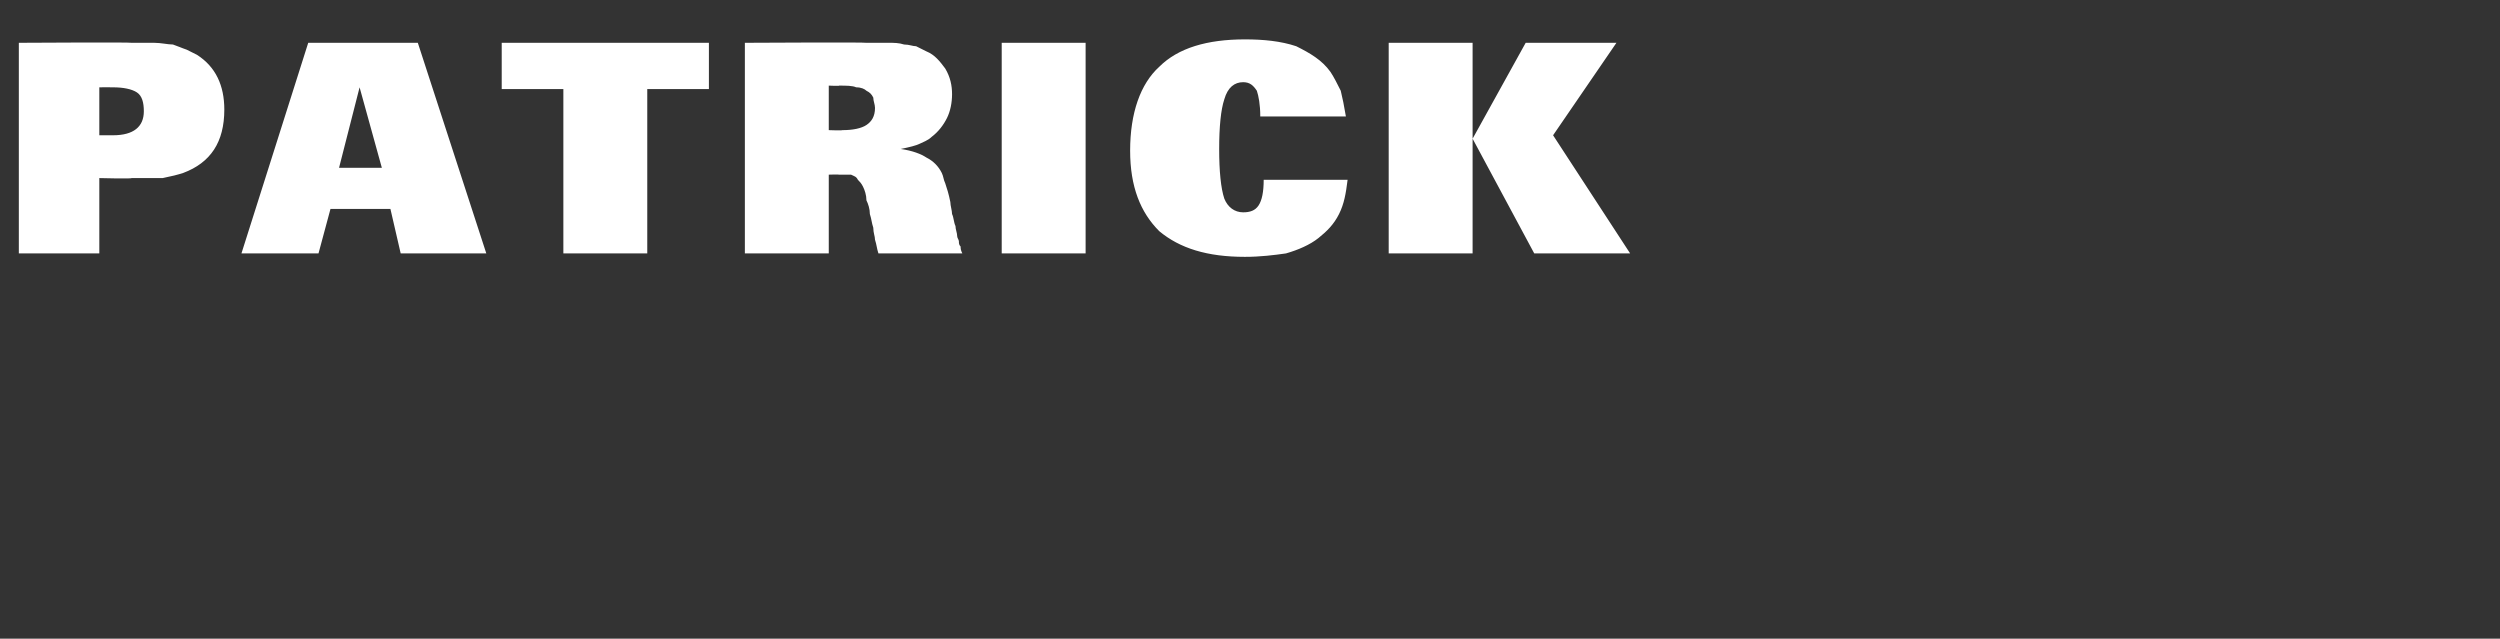<?xml version="1.0" standalone="no"?><!DOCTYPE svg PUBLIC "-//W3C//DTD SVG 1.1//EN" "http://www.w3.org/Graphics/SVG/1.1/DTD/svg11.dtd"><svg xmlns="http://www.w3.org/2000/svg" version="1.1" width="146px" height="37.3px" viewBox="0 -2 146 37.3" style="top:-2px"><rect x="0" y="-2" width="146" height="37.3" fill="#333333" stroke="none"/><desc>Patrick</desc><defs/><g id="Polygon414102"><path d="m11.5 1.2c1.1.7 1.6 1.8 1.6 3.2c0 1.9-.8 3.1-2.4 3.7c-.3.1-.7.2-1.2.3c-.5 0-1.1 0-1.8 0c-.03.05-1.9 0-1.9 0l0 4.4l-4.7 0l0-12.3c0 0 6.57-.04 6.6 0c.5 0 .9 0 1.3 0c.4 0 .8.1 1.1.1c.3.1.5.2.8.3c.2.1.4.2.6.3c0 0 0 0 0 0zm-4.9 4.7c1.2 0 1.8-.5 1.8-1.4c0-.5-.1-.9-.4-1.1c-.3-.2-.8-.3-1.4-.3c-.04-.01-.8 0-.8 0l0 2.8l.8 0c0 0-.04 0 0 0zm16.8 6.9l-.6-2.6l-3.5 0l-.7 2.6l-4.5 0l3.9-12.3l6.4 0l4 12.3l-5 0zm-2.4-9.7l-1.2 4.7l2.5 0l-1.3-4.7zm16.8.1l0 9.6l-4.9 0l0-9.6l-3.6 0l0-2.7l12.1 0l0 2.7l-3.6 0zm13.5 9.6c-.1-.3-.1-.5-.2-.8c0-.2-.1-.4-.1-.7c-.1-.3-.1-.5-.2-.8c0-.3-.1-.6-.2-.8c0-.3-.1-.6-.2-.8c-.1-.2-.2-.3-.3-.4c-.1-.2-.2-.2-.4-.3c-.2 0-.4 0-.7 0c.01-.02-.6 0-.6 0l0 4.6l-4.9 0l0-12.3c0 0 7.11-.04 7.1 0c.5 0 .9 0 1.3 0c.3 0 .6 0 .9.1c.3 0 .5.1.7.1c.2.1.4.2.6.3c.5.2.8.6 1.1 1c.3.5.4 1 .4 1.5c0 .5-.1 1-.3 1.4c-.2.4-.5.8-.9 1.1c-.2.2-.5.3-.7.4c-.2.1-.6.2-1.1.3c.7.1 1.2.3 1.5.5c.4.2.7.5.9.9c.1.2.1.4.2.6c.1.3.2.6.3 1.1c0 .2.1.5.1.7c.1.2.1.5.2.7c0 .2.1.4.1.6c0 .1.1.2.1.3c0 .1 0 .2.1.3c0 .1 0 .2.1.4c0 0-4.9 0-4.9 0zm-.2-8.5c0-.2-.1-.4-.1-.6c-.1-.2-.2-.3-.4-.4c-.1-.1-.3-.2-.6-.2c-.2-.1-.6-.1-1-.1c.04.03-.6 0-.6 0l0 2.6c0 0 .76.03.8 0c.6 0 1.1-.1 1.4-.3c.3-.2.5-.5.5-1zm7.4 8.5l0-12.3l4.9 0l0 12.3l-4.9 0zm20.2-4.3c-.1.8-.2 1.4-.5 2c-.3.6-.7 1-1.2 1.4c-.5.4-1.2.7-1.9.9c-.7.1-1.5.2-2.4.2c-2.2 0-3.8-.5-5-1.5c-1.1-1.1-1.7-2.6-1.7-4.7c0-2.2.6-3.9 1.7-4.9c1.1-1.1 2.8-1.6 5-1.6c1.1 0 2.1.1 3 .4c.8.4 1.5.8 2 1.5c.2.3.4.7.6 1.1c.1.4.2.9.3 1.5c0 0-5 0-5 0c0-.7-.1-1.2-.2-1.5c-.2-.3-.4-.5-.8-.5c-.5 0-.9.3-1.1 1c-.2.6-.3 1.6-.3 2.9c0 1.3.1 2.3.3 2.9c.2.5.6.8 1.1.8c.4 0 .7-.1.9-.4c.2-.3.3-.8.3-1.5c0 0 4.9 0 4.9 0zm16.5 4.3l-5.6 0l-3.6-6.7l3.1-5.6l5.3 0l-3.7 5.4l4.5 6.9zm-14.1 0l0-12.3l4.9 0l0 12.3l-4.9 0z" stroke="none" fill="#fff"/></g></svg>
